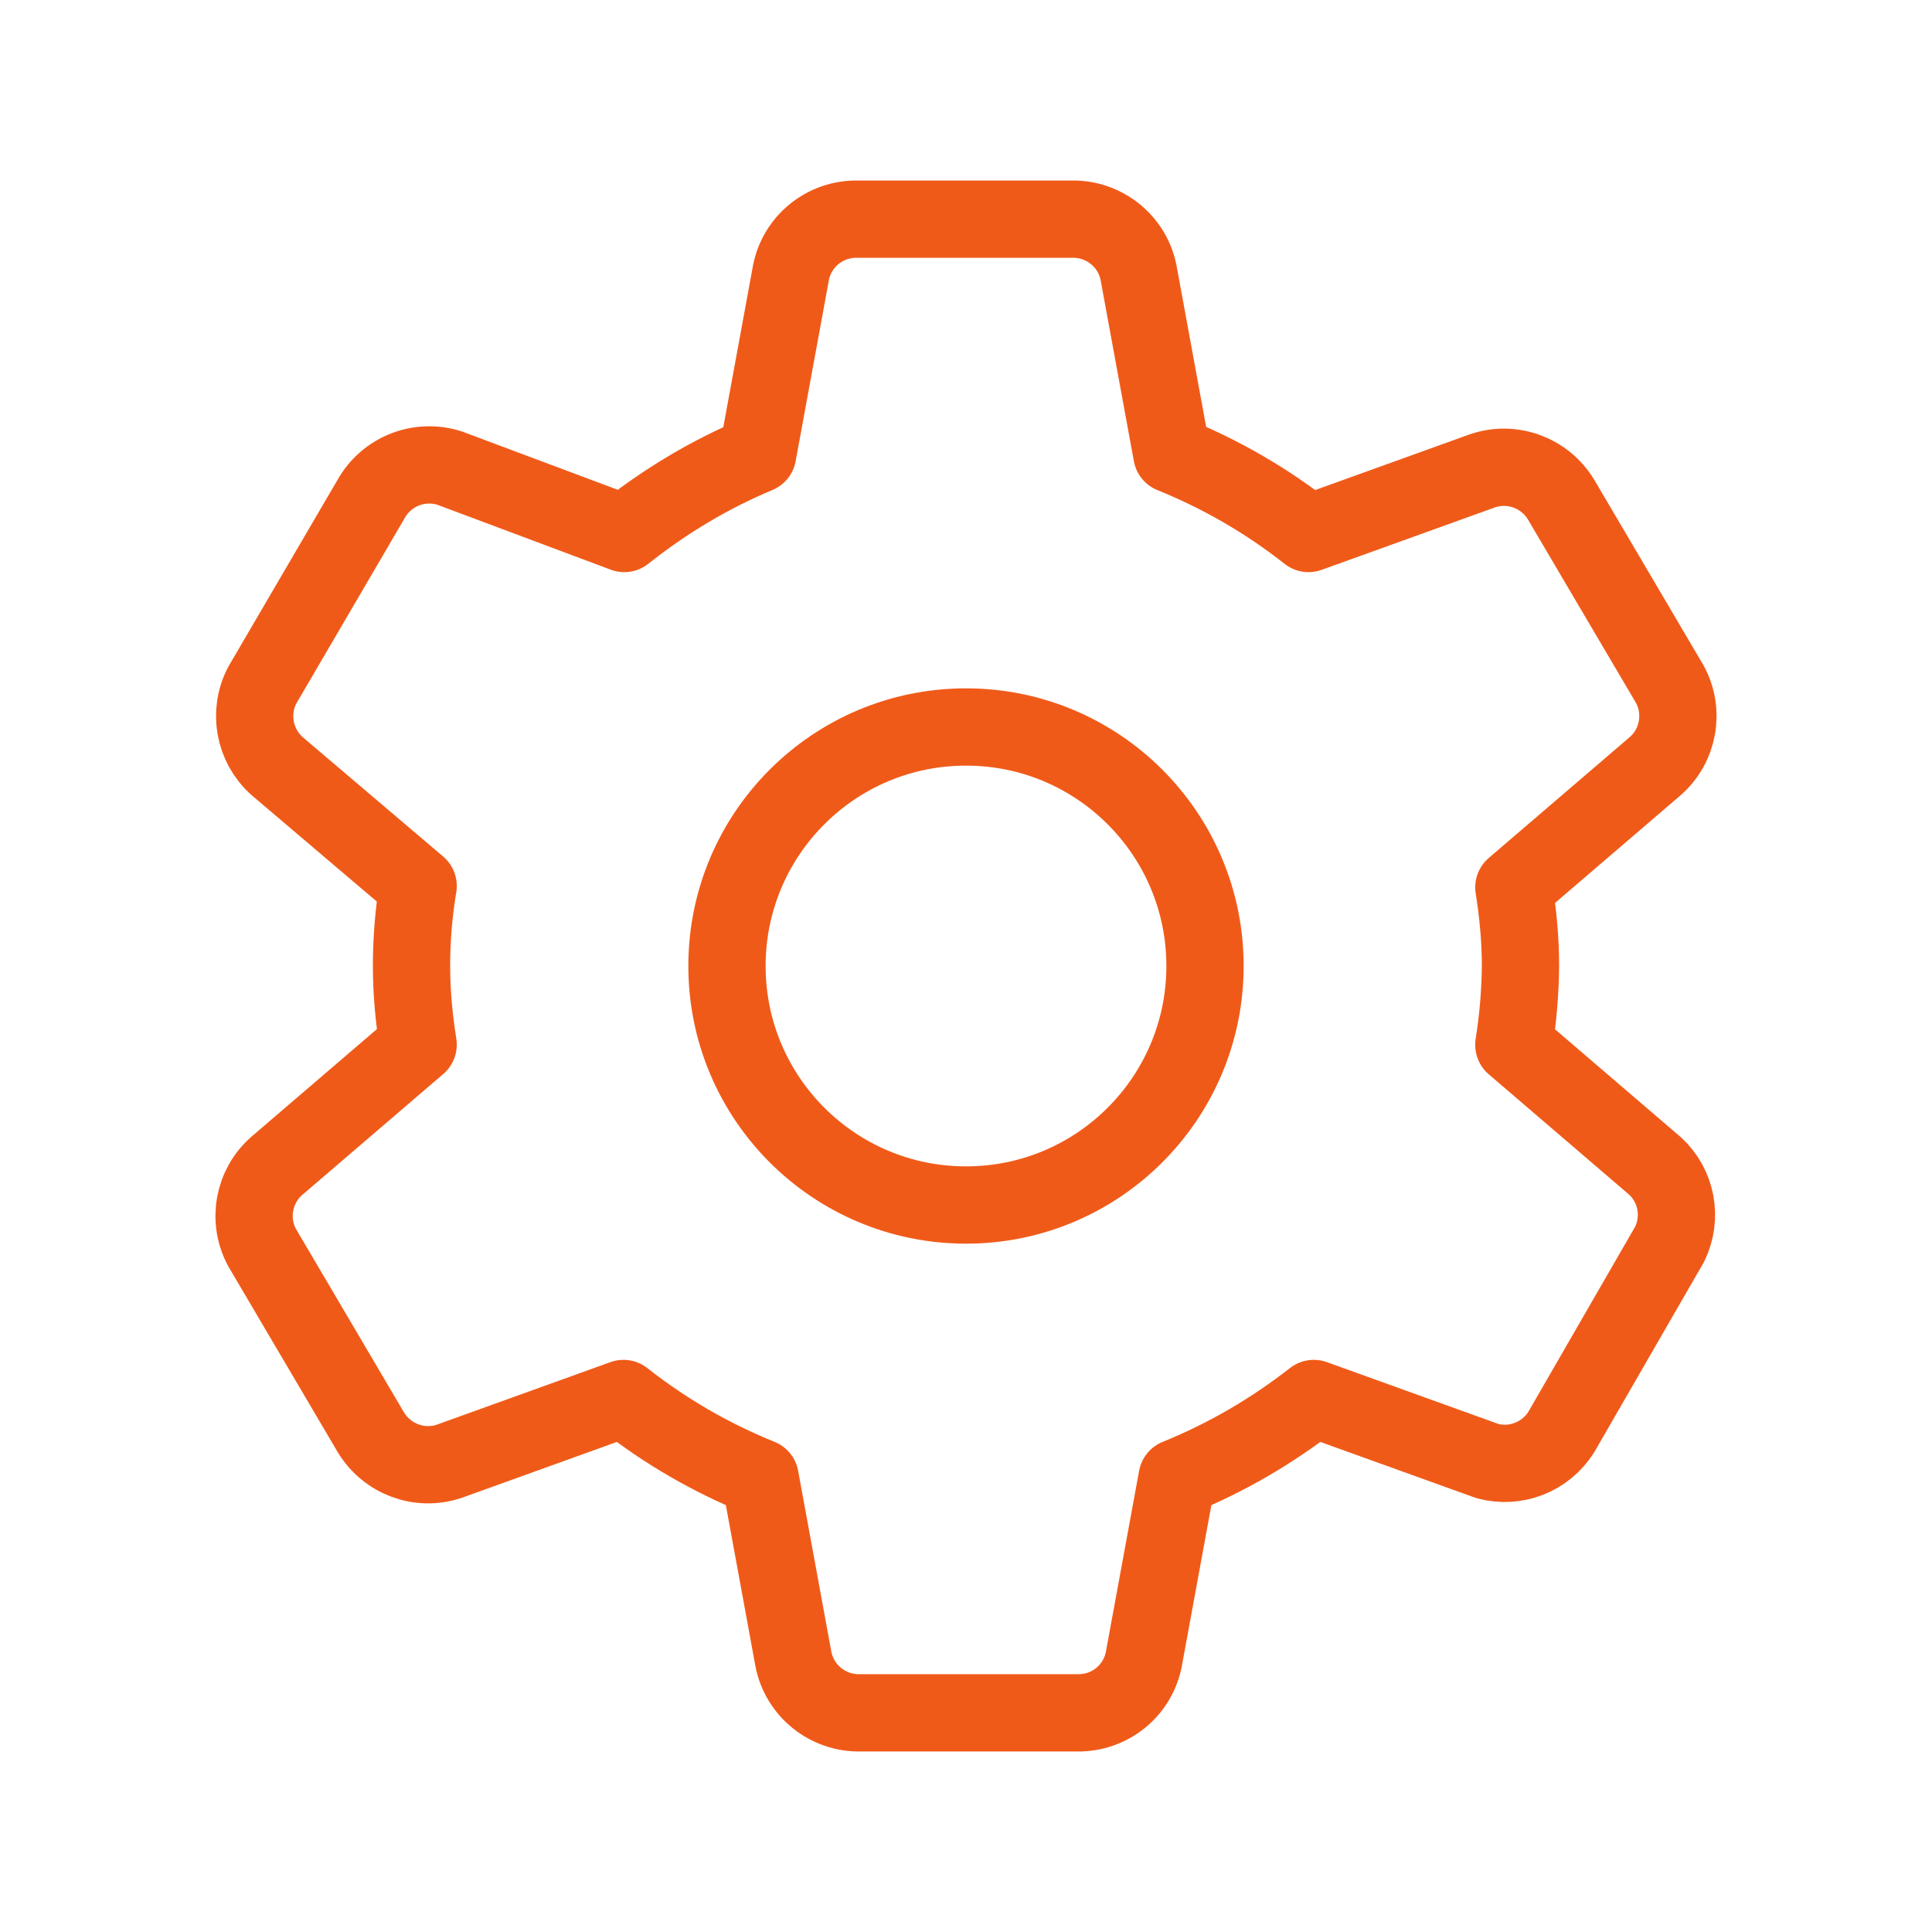 <?xml version="1.0" encoding="UTF-8"?>
<svg id="Layer_1" data-name="Layer 1" xmlns="http://www.w3.org/2000/svg" viewBox="0 0 70 70">
  <defs>
    <style>
      .cls-1 {
        fill: none;
        stroke: #f05a19;
        stroke-linecap: round;
        stroke-linejoin: round;
        stroke-width: 2.8px;
      }
    </style>
  </defs>
  <path class="cls-1" d="M54.85,37.85c.15-.94.23-1.89.24-2.85,0-.95-.09-1.91-.24-2.85l5.12-4.39c.85-.74,1.07-1.98.53-2.97l-3.94-6.69c-.59-.97-1.77-1.41-2.85-1.04l-6.3,2.27c-1.51-1.19-3.17-2.15-4.95-2.87l-1.21-6.59c-.23-1.14-1.25-1.95-2.41-1.93h-7.77c-1.17-.02-2.18.79-2.41,1.93l-1.21,6.59c-1.74.73-3.36,1.7-4.83,2.87l-6.33-2.37c-1.1-.35-2.29.12-2.85,1.13l-3.94,6.74c-.51.98-.29,2.18.53,2.92l5.12,4.35c-.16.96-.24,1.93-.24,2.9,0,.95.09,1.91.24,2.85l-5.12,4.39c-.85.74-1.07,1.98-.53,2.97l3.94,6.69c.59.97,1.77,1.41,2.85,1.04l6.3-2.27c1.51,1.19,3.17,2.15,4.95,2.87l1.21,6.59c.23,1.14,1.25,1.95,2.41,1.93h7.87c1.17.02,2.18-.79,2.41-1.93l1.21-6.59c1.78-.72,3.44-1.69,4.95-2.87l6.3,2.27c1.02.27,2.09-.15,2.66-1.04l3.94-6.83c.46-.96.25-2.1-.53-2.82l-5.12-4.39Z"/>
  <circle class="cls-1" cx="35" cy="35" r="8.66"/>
</svg>